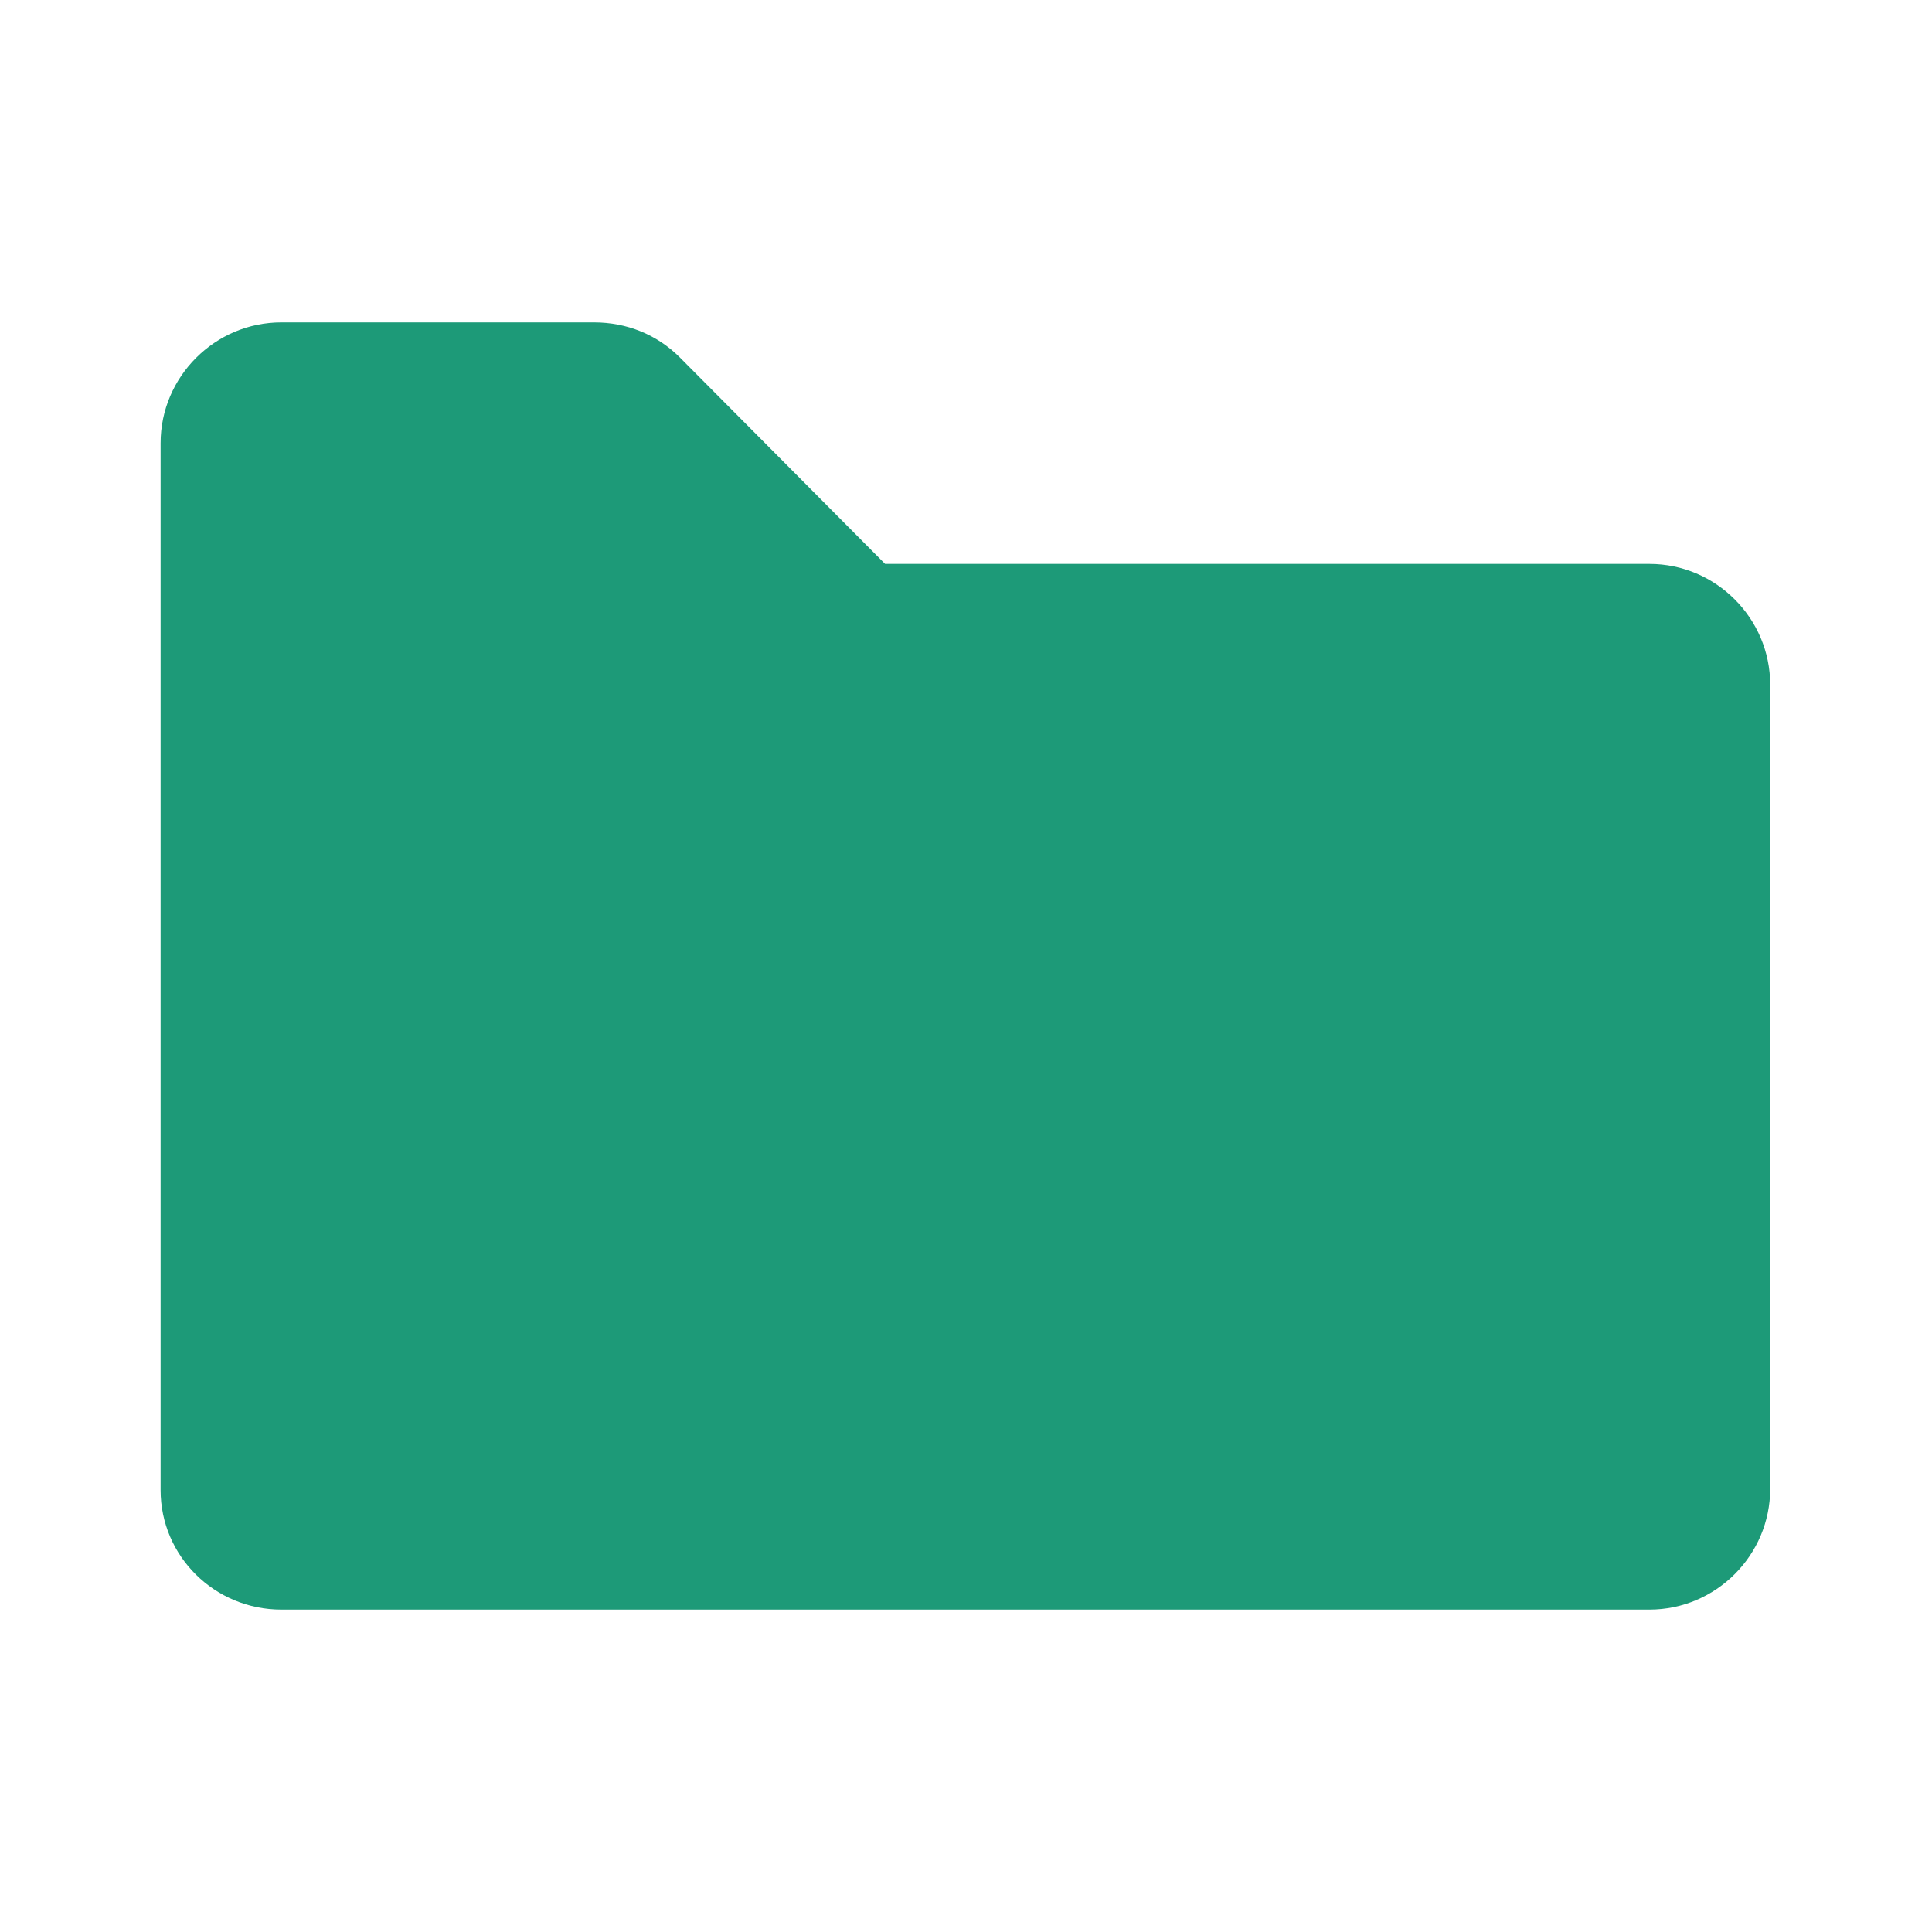 <?xml version="1.0" encoding="utf-8"?>
<!-- Generator: Adobe Illustrator 25.3.1, SVG Export Plug-In . SVG Version: 6.00 Build 0)  -->
<svg version="1.1" id="Ebene_1" xmlns="http://www.w3.org/2000/svg" xmlns:xlink="http://www.w3.org/1999/xlink" x="0px" y="0px"
	 viewBox="0 0 160 160" style="enable-background:new 0 0 160 160;" xml:space="preserve">
<style type="text/css">
	.st0{fill:none;}
	.st1{fill-rule:evenodd;clip-rule:evenodd;fill:#1D9A78;}
</style>
<g id="Stockholm-icons-_-General-_-Folder">
	<rect id="bound" class="st0" width="160" height="160"/>
	<path id="Path-5" class="st1" d="M23.3,133.3h113.3c5.5,0,10-4.5,10-10V56.7c0-5.5-4.5-10-10-10H73.3L56.3,29.6
		c-1.9-1.9-4.4-2.9-7.1-2.9H23.3c-5.5,0-10,4.5-10,10v86.7C13.3,128.9,17.8,133.3,23.3,133.3z"/>
</g>
</svg>
